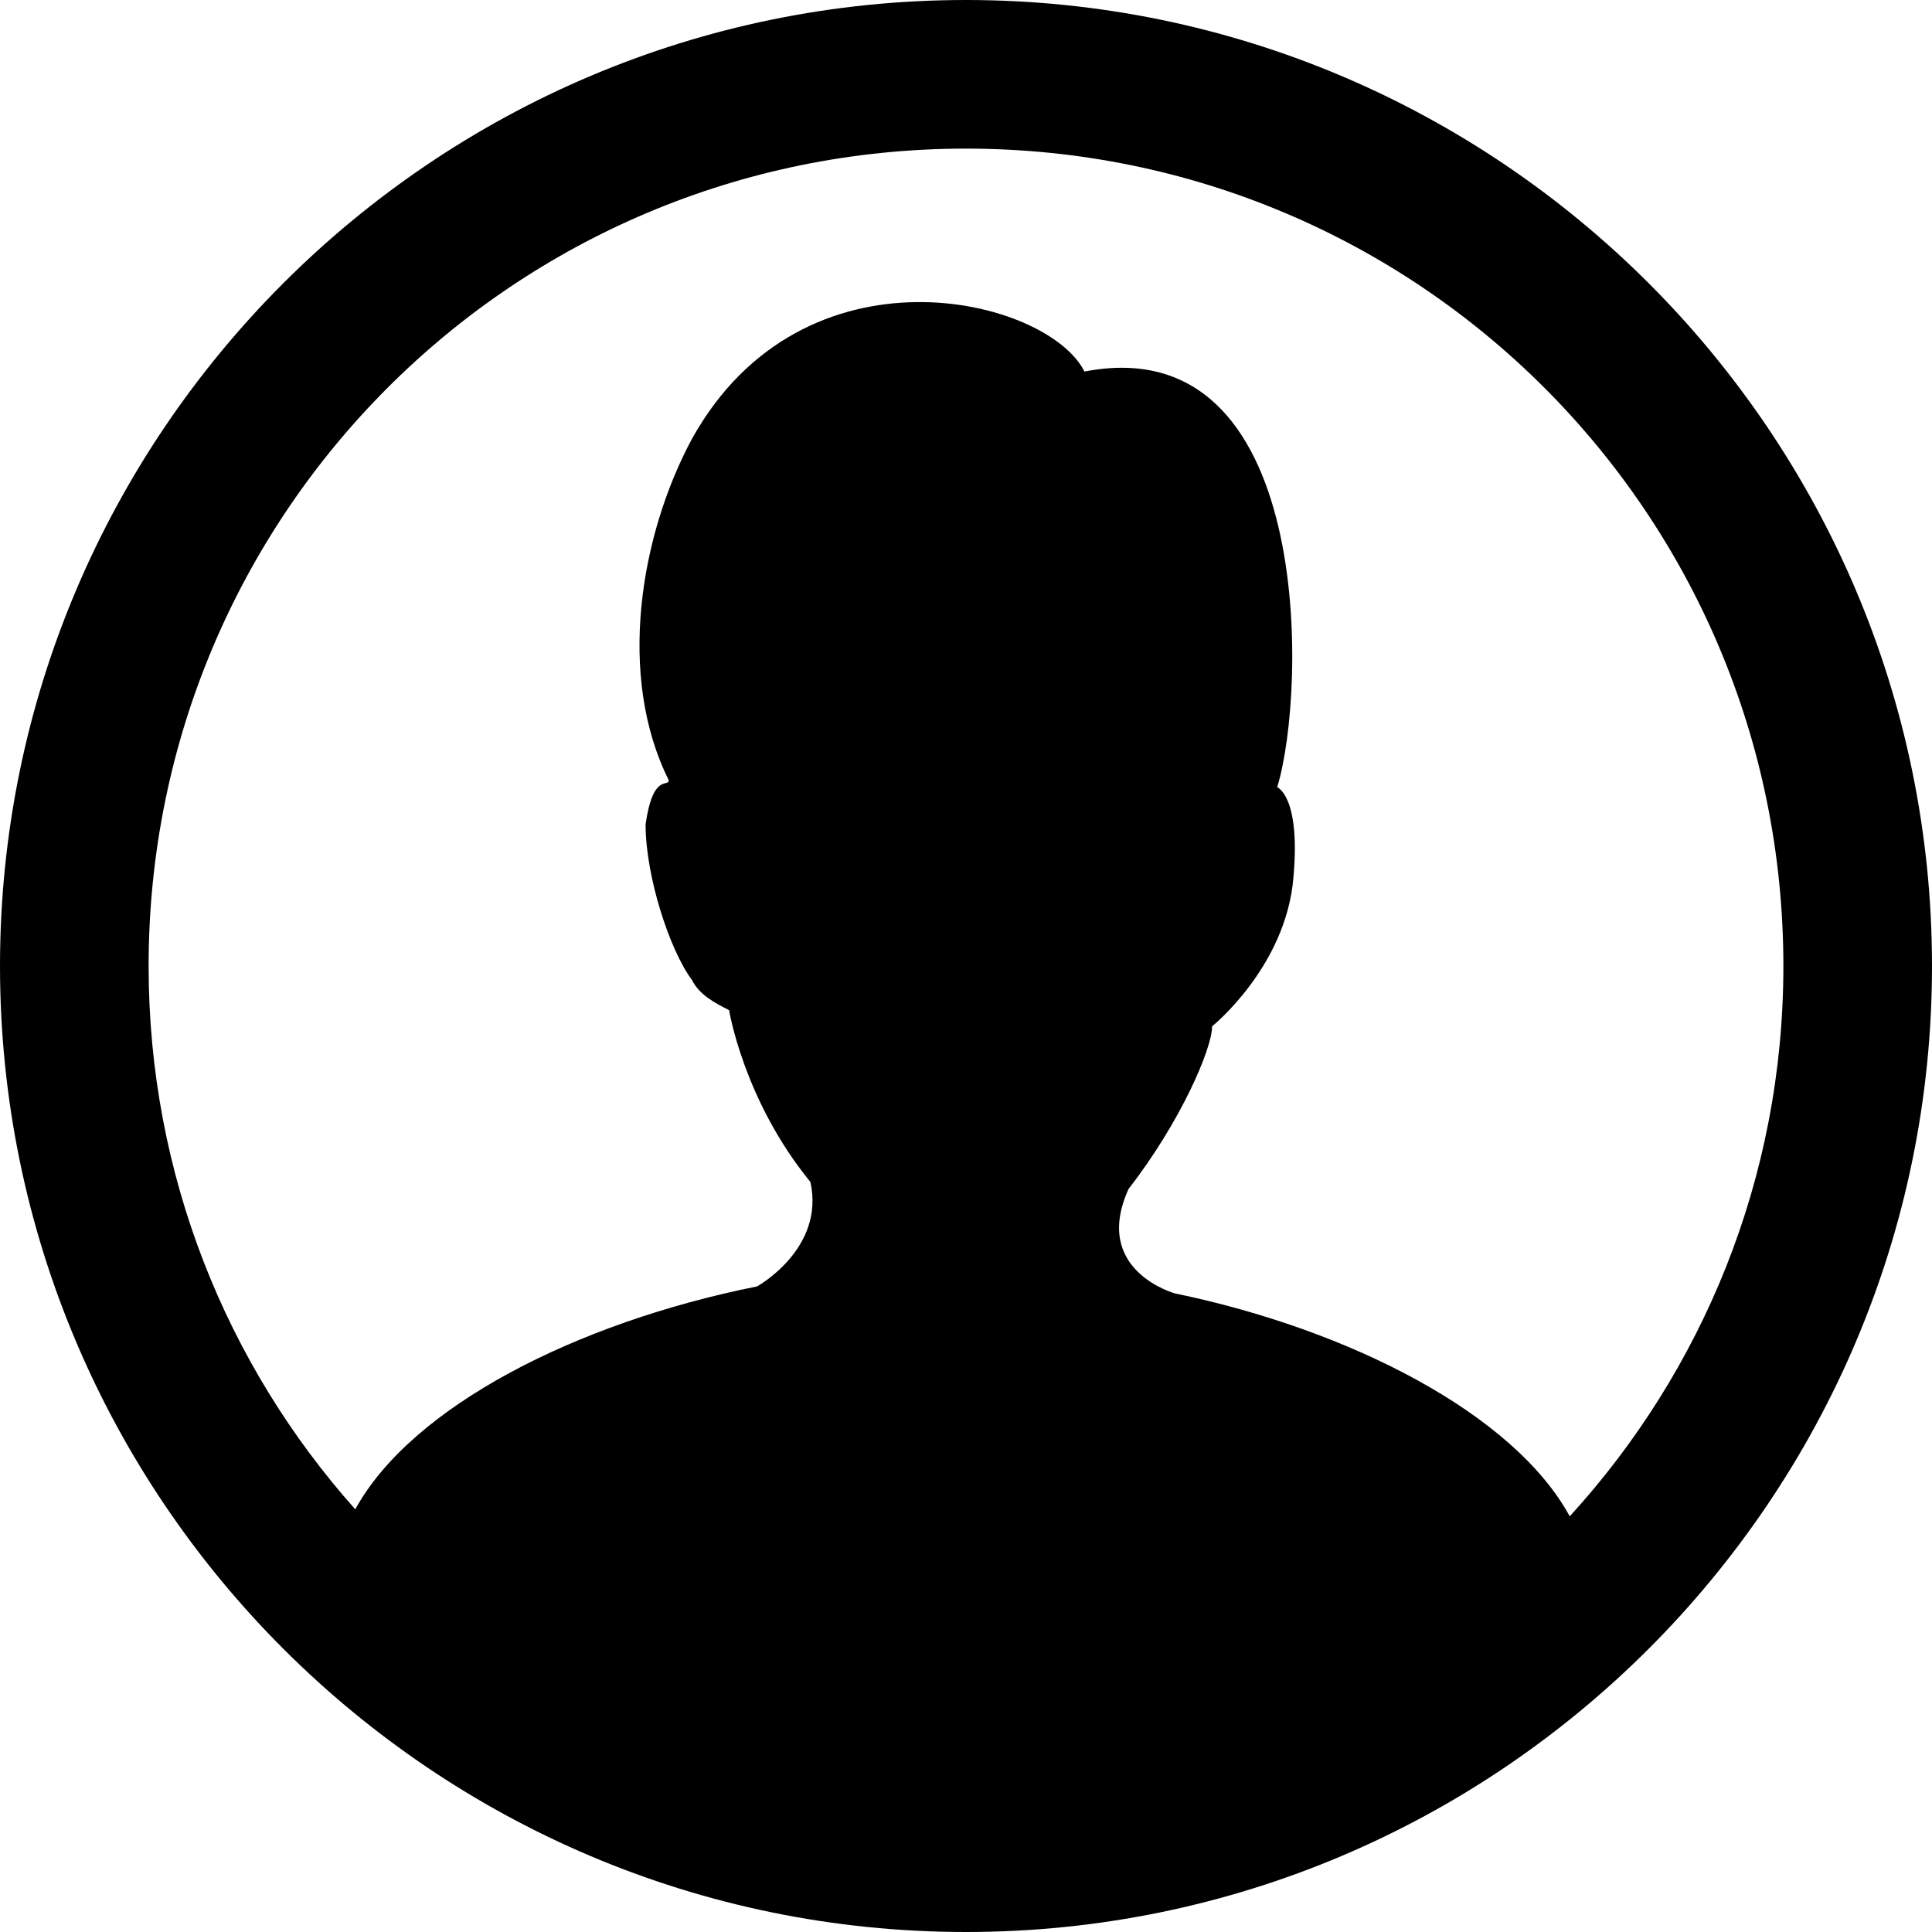 <?xml version="1.0"?>
<svg xmlns="http://www.w3.org/2000/svg" viewBox="0 0 26 26" enable-background="new 0 0 26 26">
    <path d="M 13 0 C 5.832 0 0 5.832 0 13 C 0 20.168 5.832 26 13 26 C 20.168 26 26 20.168 26 13 C 26 5.832 20.168 0 13 0 z M 13 2 C 19.087 2 24 6.913 24 13 C 24 15.861 22.908 18.452 21.125 20.406 C 20.374 19.028 18.169 17.894 15.812 17.406 C 15.812 17.406 14.688 17.1 15.188 16 C 15.887 15.1 16.312 14.113 16.312 13.812 C 16.312 13.812 17.306 13.012 17.406 11.812 C 17.506 10.713 17.188 10.594 17.188 10.594 C 17.587 9.294 17.694 4.4 14.594 5 C 14.094 4 10.812 3.206 9.312 5.906 C 8.613 7.206 8.3 9.1 9 10.5 C 9 10.6 8.787 10.394 8.688 11.094 C 8.688 11.794 9.012 12.787 9.312 13.188 C 9.412 13.387 9.613 13.494 9.812 13.594 C 9.812 13.594 10.006 14.806 10.906 15.906 C 11.106 16.806 10.188 17.312 10.188 17.312 C 7.75 17.8 5.535 18.934 4.781 20.312 C 3.051 18.37 2 15.814 2 13 C 2 6.913 6.913 2 13 2 z"/>
</svg>
